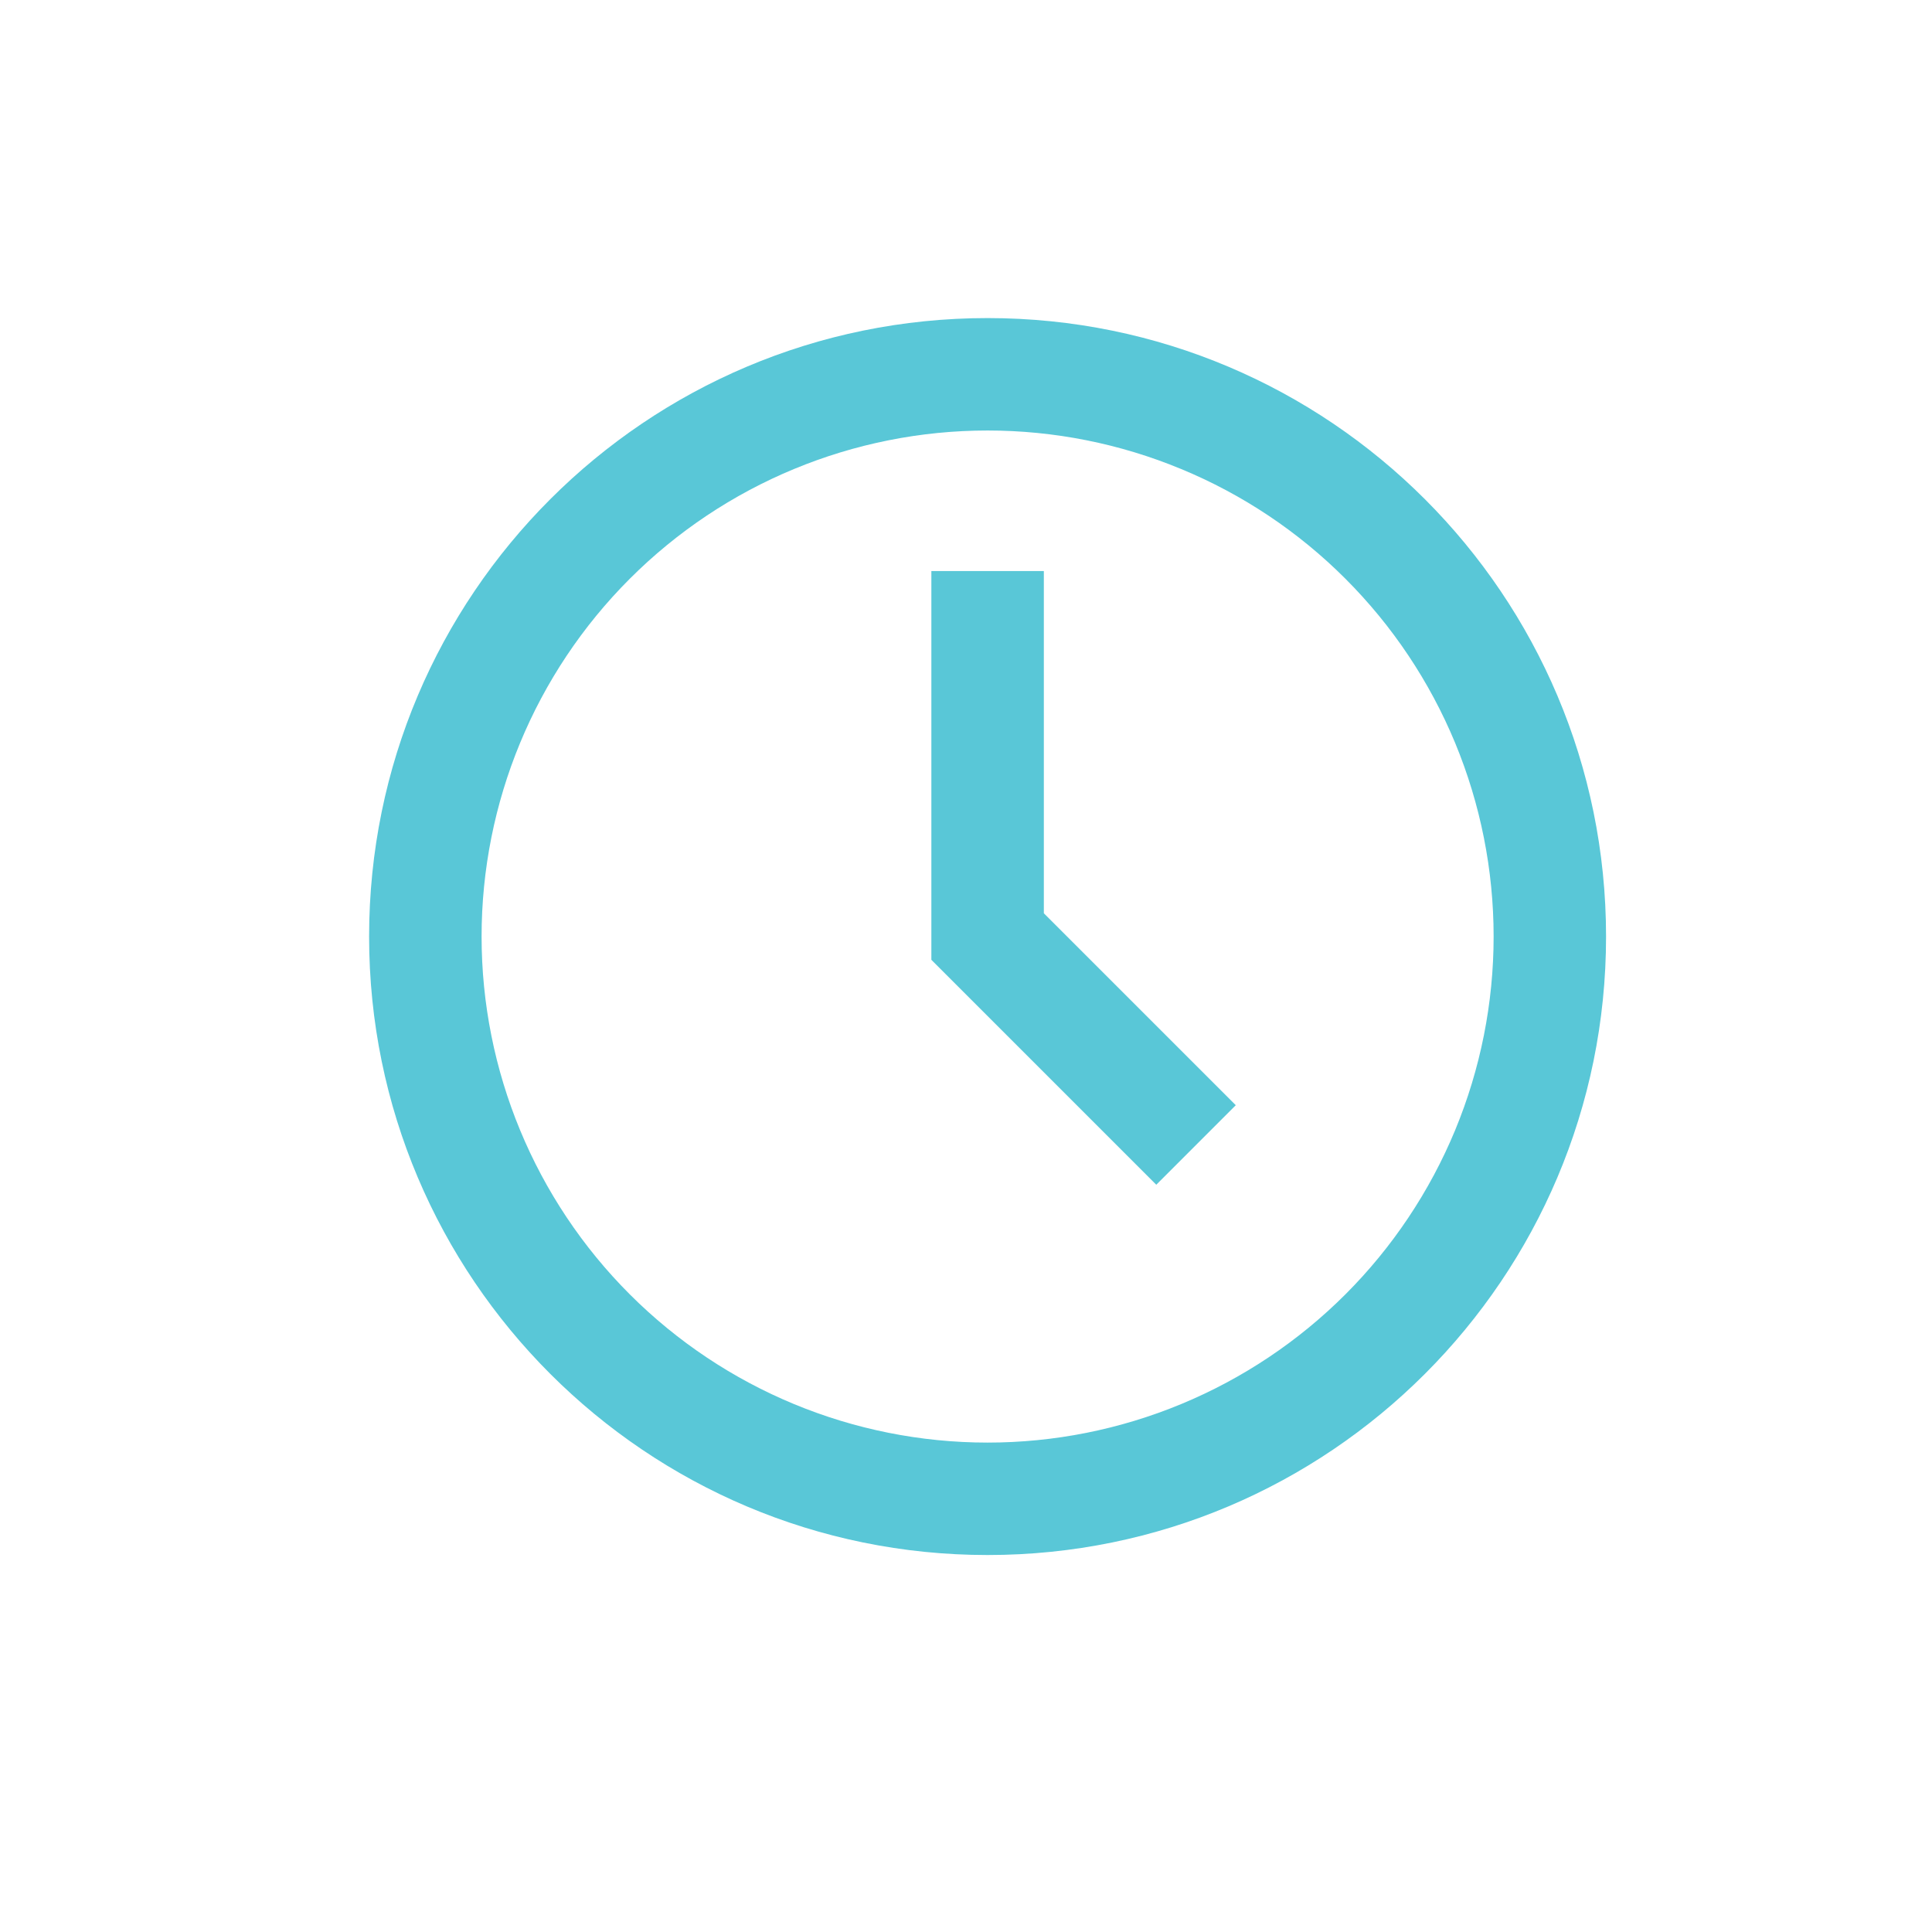 <svg width="41" height="41" viewBox="0 0 41 41" fill="none" xmlns="http://www.w3.org/2000/svg">
<path d="M20.958 30.614C22.369 30.614 23.765 30.336 25.068 29.796C26.371 29.256 27.555 28.465 28.552 27.468C29.549 26.471 30.34 25.287 30.88 23.985C31.419 22.682 31.697 21.285 31.697 19.875C31.697 18.465 31.419 17.068 30.88 15.765C30.34 14.463 29.549 13.279 28.552 12.282C27.555 11.284 26.371 10.493 25.068 9.954C23.765 9.414 22.369 9.136 20.958 9.136C18.11 9.136 15.379 10.268 13.365 12.282C11.351 14.296 10.22 17.027 10.22 19.875C10.22 22.723 11.351 25.454 13.365 27.468C15.379 29.482 18.11 30.614 20.958 30.614ZM34.083 19.875C34.083 27.124 28.207 33 20.958 33C13.71 33 7.833 27.124 7.833 19.875C7.833 12.626 13.71 6.75 20.958 6.75C28.207 6.75 34.083 12.626 34.083 19.875ZM24.538 25.142L19.765 20.369V12.119H22.152V19.381L26.225 23.454L24.538 25.142Z" fill="#59C7D7"/>
</svg>
